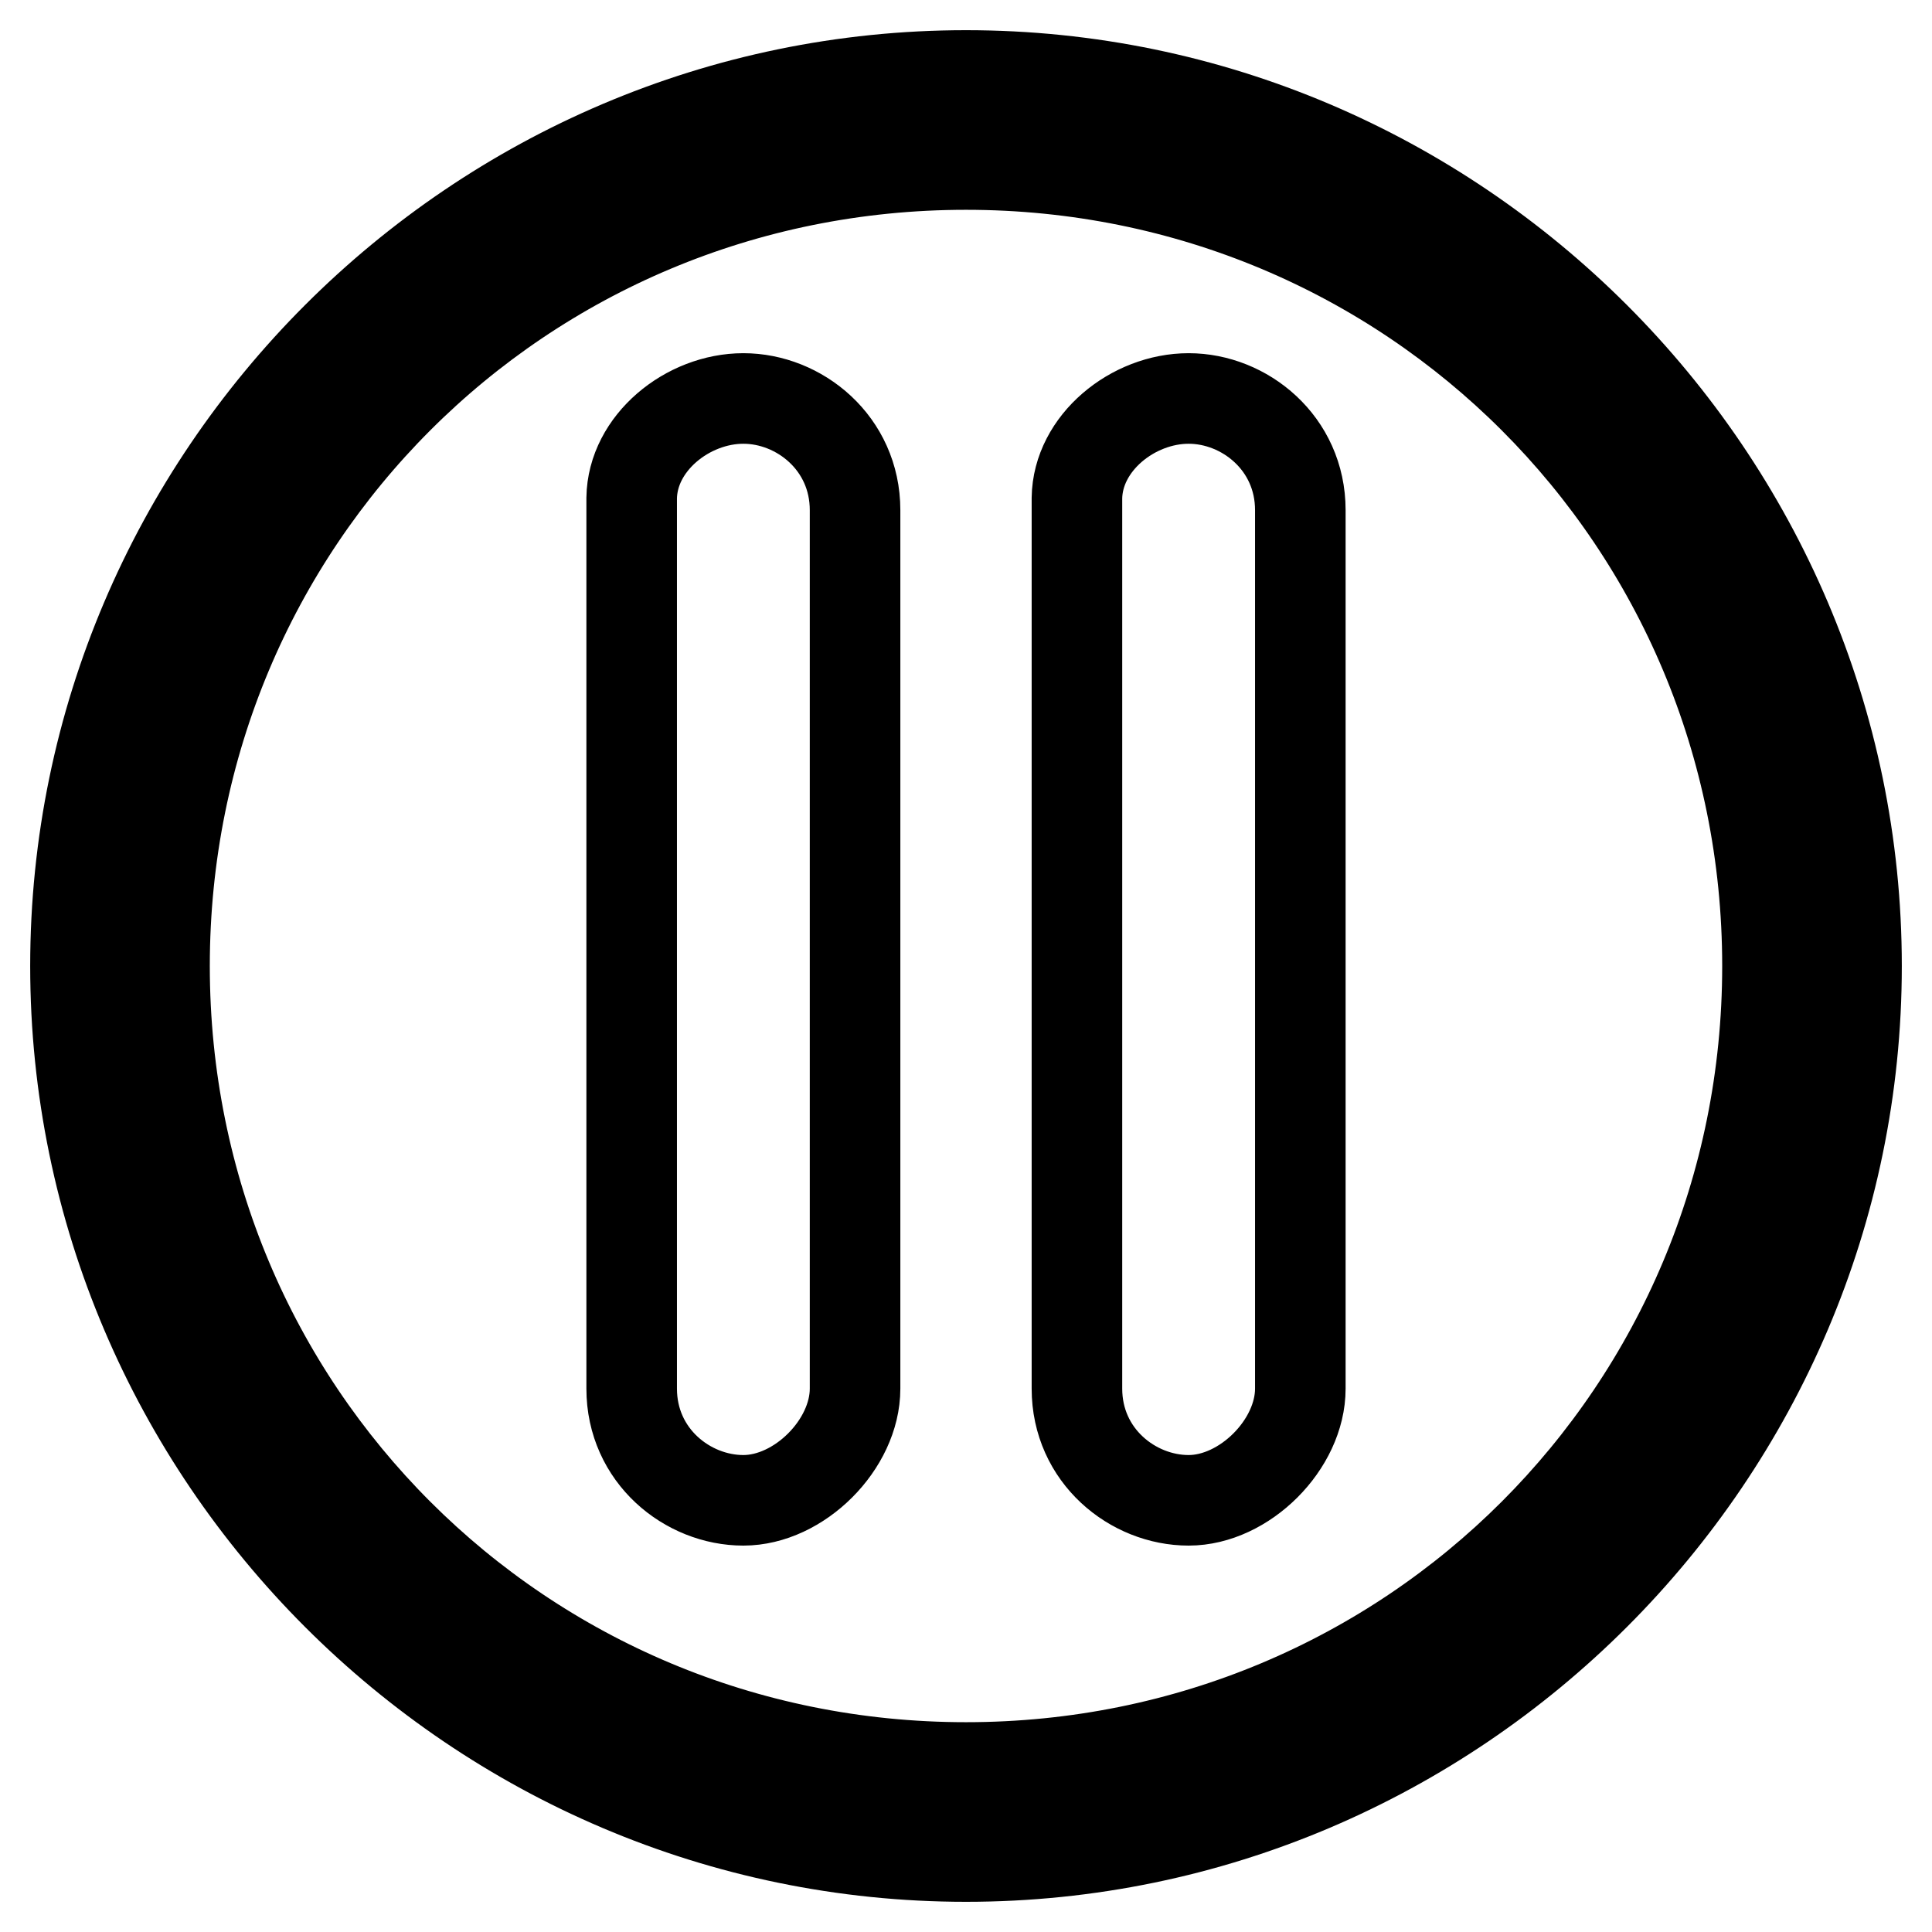 <?xml version="1.0" encoding="utf-8"?>
<!-- Svg Vector Icons : http://www.onlinewebfonts.com/icon -->
<!DOCTYPE svg PUBLIC "-//W3C//DTD SVG 1.1//EN" "http://www.w3.org/Graphics/SVG/1.1/DTD/svg11.dtd">
<svg version="1.1" xmlns="http://www.w3.org/2000/svg" xmlns:xlink="http://www.w3.org/1999/xlink" x="0px" y="0px" viewBox="0 0 256 256" enable-background="new 0 0 256 256" xml:space="preserve">
<g> <path stroke-width="12" fill-opacity="0" stroke="#000000"  d="M128,246c-64.9,0-118-53.1-118-118C10,63.1,63.1,10,128,10c64.9,0,118,53.1,118,118 C246,192.9,192.9,246,128,246L128,246z M128,21.8C69,21.8,21.8,69,21.8,128S69,234.2,128,234.2S234.2,187,234.2,128 S187,21.8,128,21.8L128,21.8z M98.5,52.8c7.4,0,14.8,5.9,14.8,14.8V184c0,7.4-7.4,14.8-14.8,14.8l0,0c-7.4,0-14.8-5.9-14.8-14.8V66 C83.8,58.7,91.1,52.8,98.5,52.8L98.5,52.8L98.5,52.8z M157.5,52.8c7.4,0,14.8,5.9,14.8,14.8V184c0,7.4-7.4,14.8-14.8,14.8l0,0 c-7.4,0-14.8-5.9-14.8-14.8V66C142.8,58.7,150.1,52.8,157.5,52.8L157.5,52.8L157.5,52.8z"/></g>
</svg>